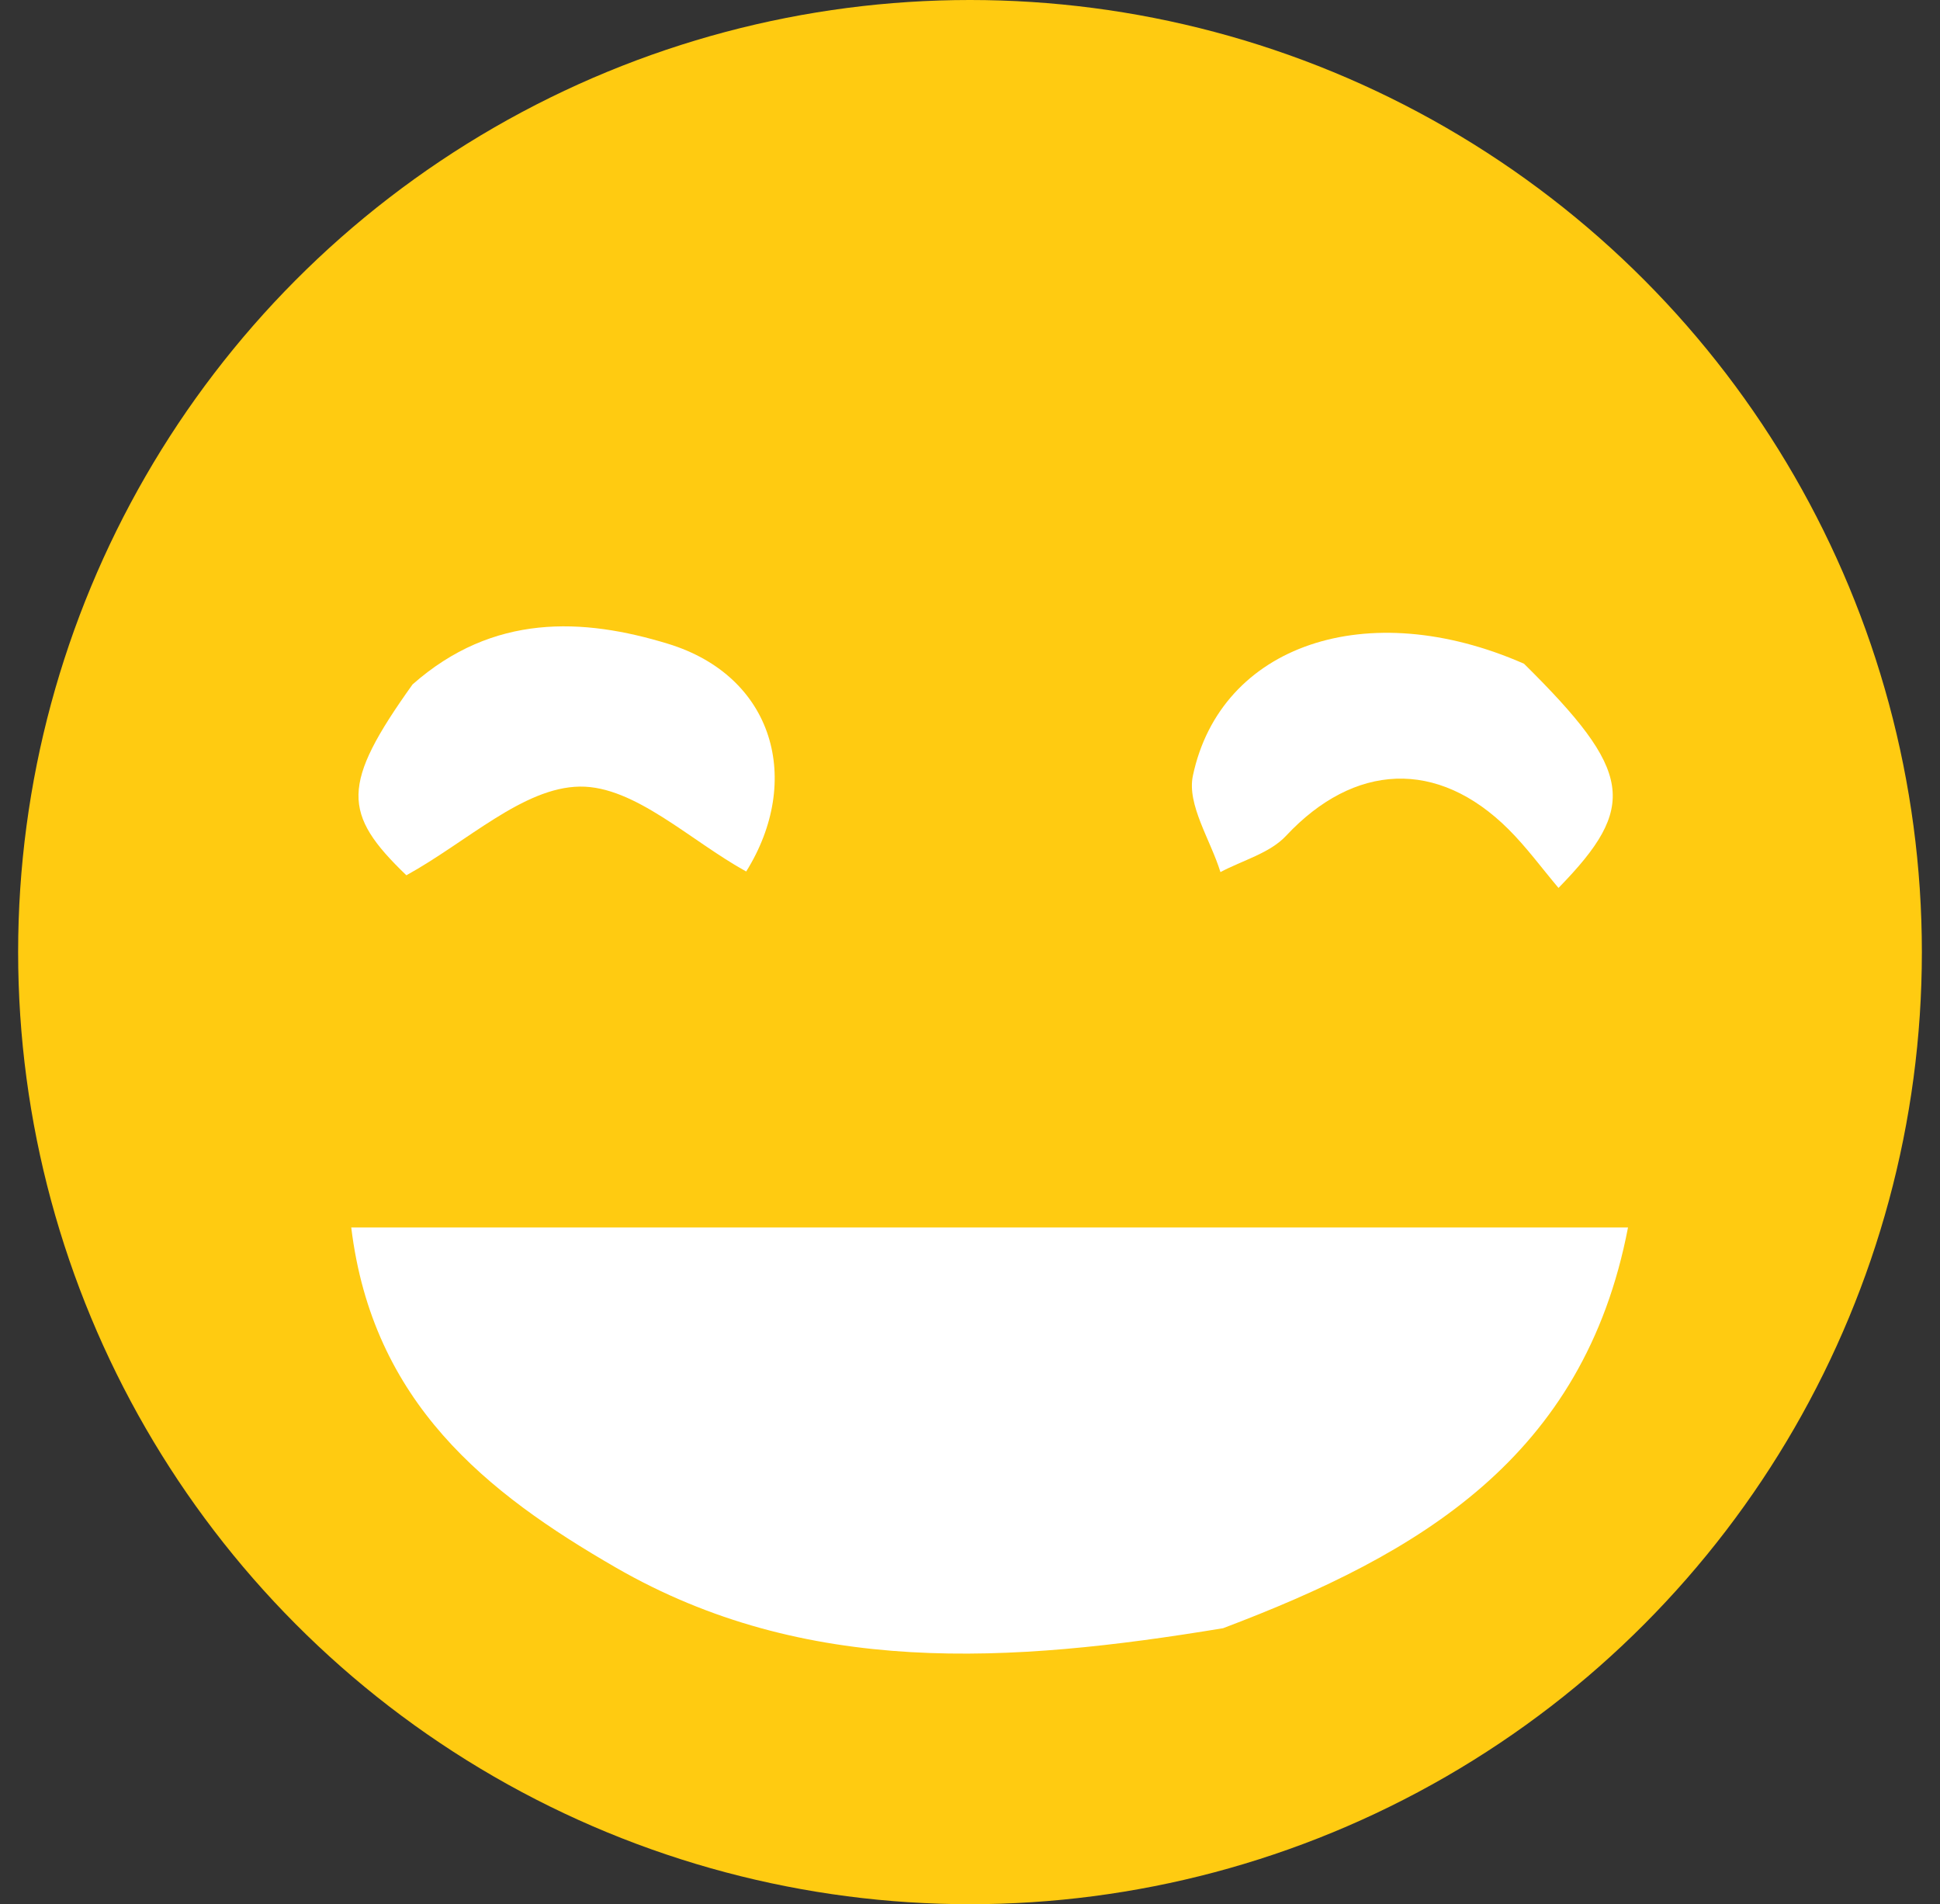 <svg version="1.1" id="Layer_1" xmlns="http://www.w3.org/2000/svg" xmlns:xlink="http://www.w3.org/1999/xlink" x="0px" y="0px"
	 width="100%" viewBox="0 0 107 105" enable-background="new 0 0 107 105" xml:space="preserve">
<rect x="0" y="0" width="107" height="105" fill="#333333" stroke="none"/>
<circle cx="53.5" cy="52.5" r="52.5" fill="#FFCB11" />

<path fill="#FFFFFF" opacity="1" stroke="none" 
	d="
M67.459,89.781 
	C55.717,91.722 44.431,92.473 33.958,86.432 
	C26.824,82.316 20.55,77.345 19.373,67.685 
	C42.677,67.685 66.039,67.685 89.792,67.685 
	C87.357,80.373 78.29,85.686 67.459,89.781 
z"/>
<path fill="#FFFFFF" opacity="1" stroke="none" 
	d="
M22.754,37.74 
	C27.201,33.813 32.152,34.066 36.839,35.497 
	C42.709,37.29 44.277,43.051 41.156,48.055 
	C38.072,46.357 35.01,43.337 31.984,43.374 
	C28.857,43.412 25.766,46.42 22.413,48.264 
	C18.877,44.865 18.795,43.277 22.754,37.74 
z"/>
<path fill="#FFFFFF" opacity="1" stroke="none" 
	d="
M84.056,36.599 
	C90.067,42.539 90.348,44.471 85.959,48.961 
	C85.037,47.871 84.196,46.716 83.195,45.721 
	C79.28,41.828 74.685,42.071 70.93,46.09 
	C70.036,47.047 68.535,47.437 67.313,48.088 
	C66.763,46.308 65.456,44.367 65.793,42.774 
	C67.318,35.569 75.4,32.796 84.056,36.599 
z"/>
</svg>